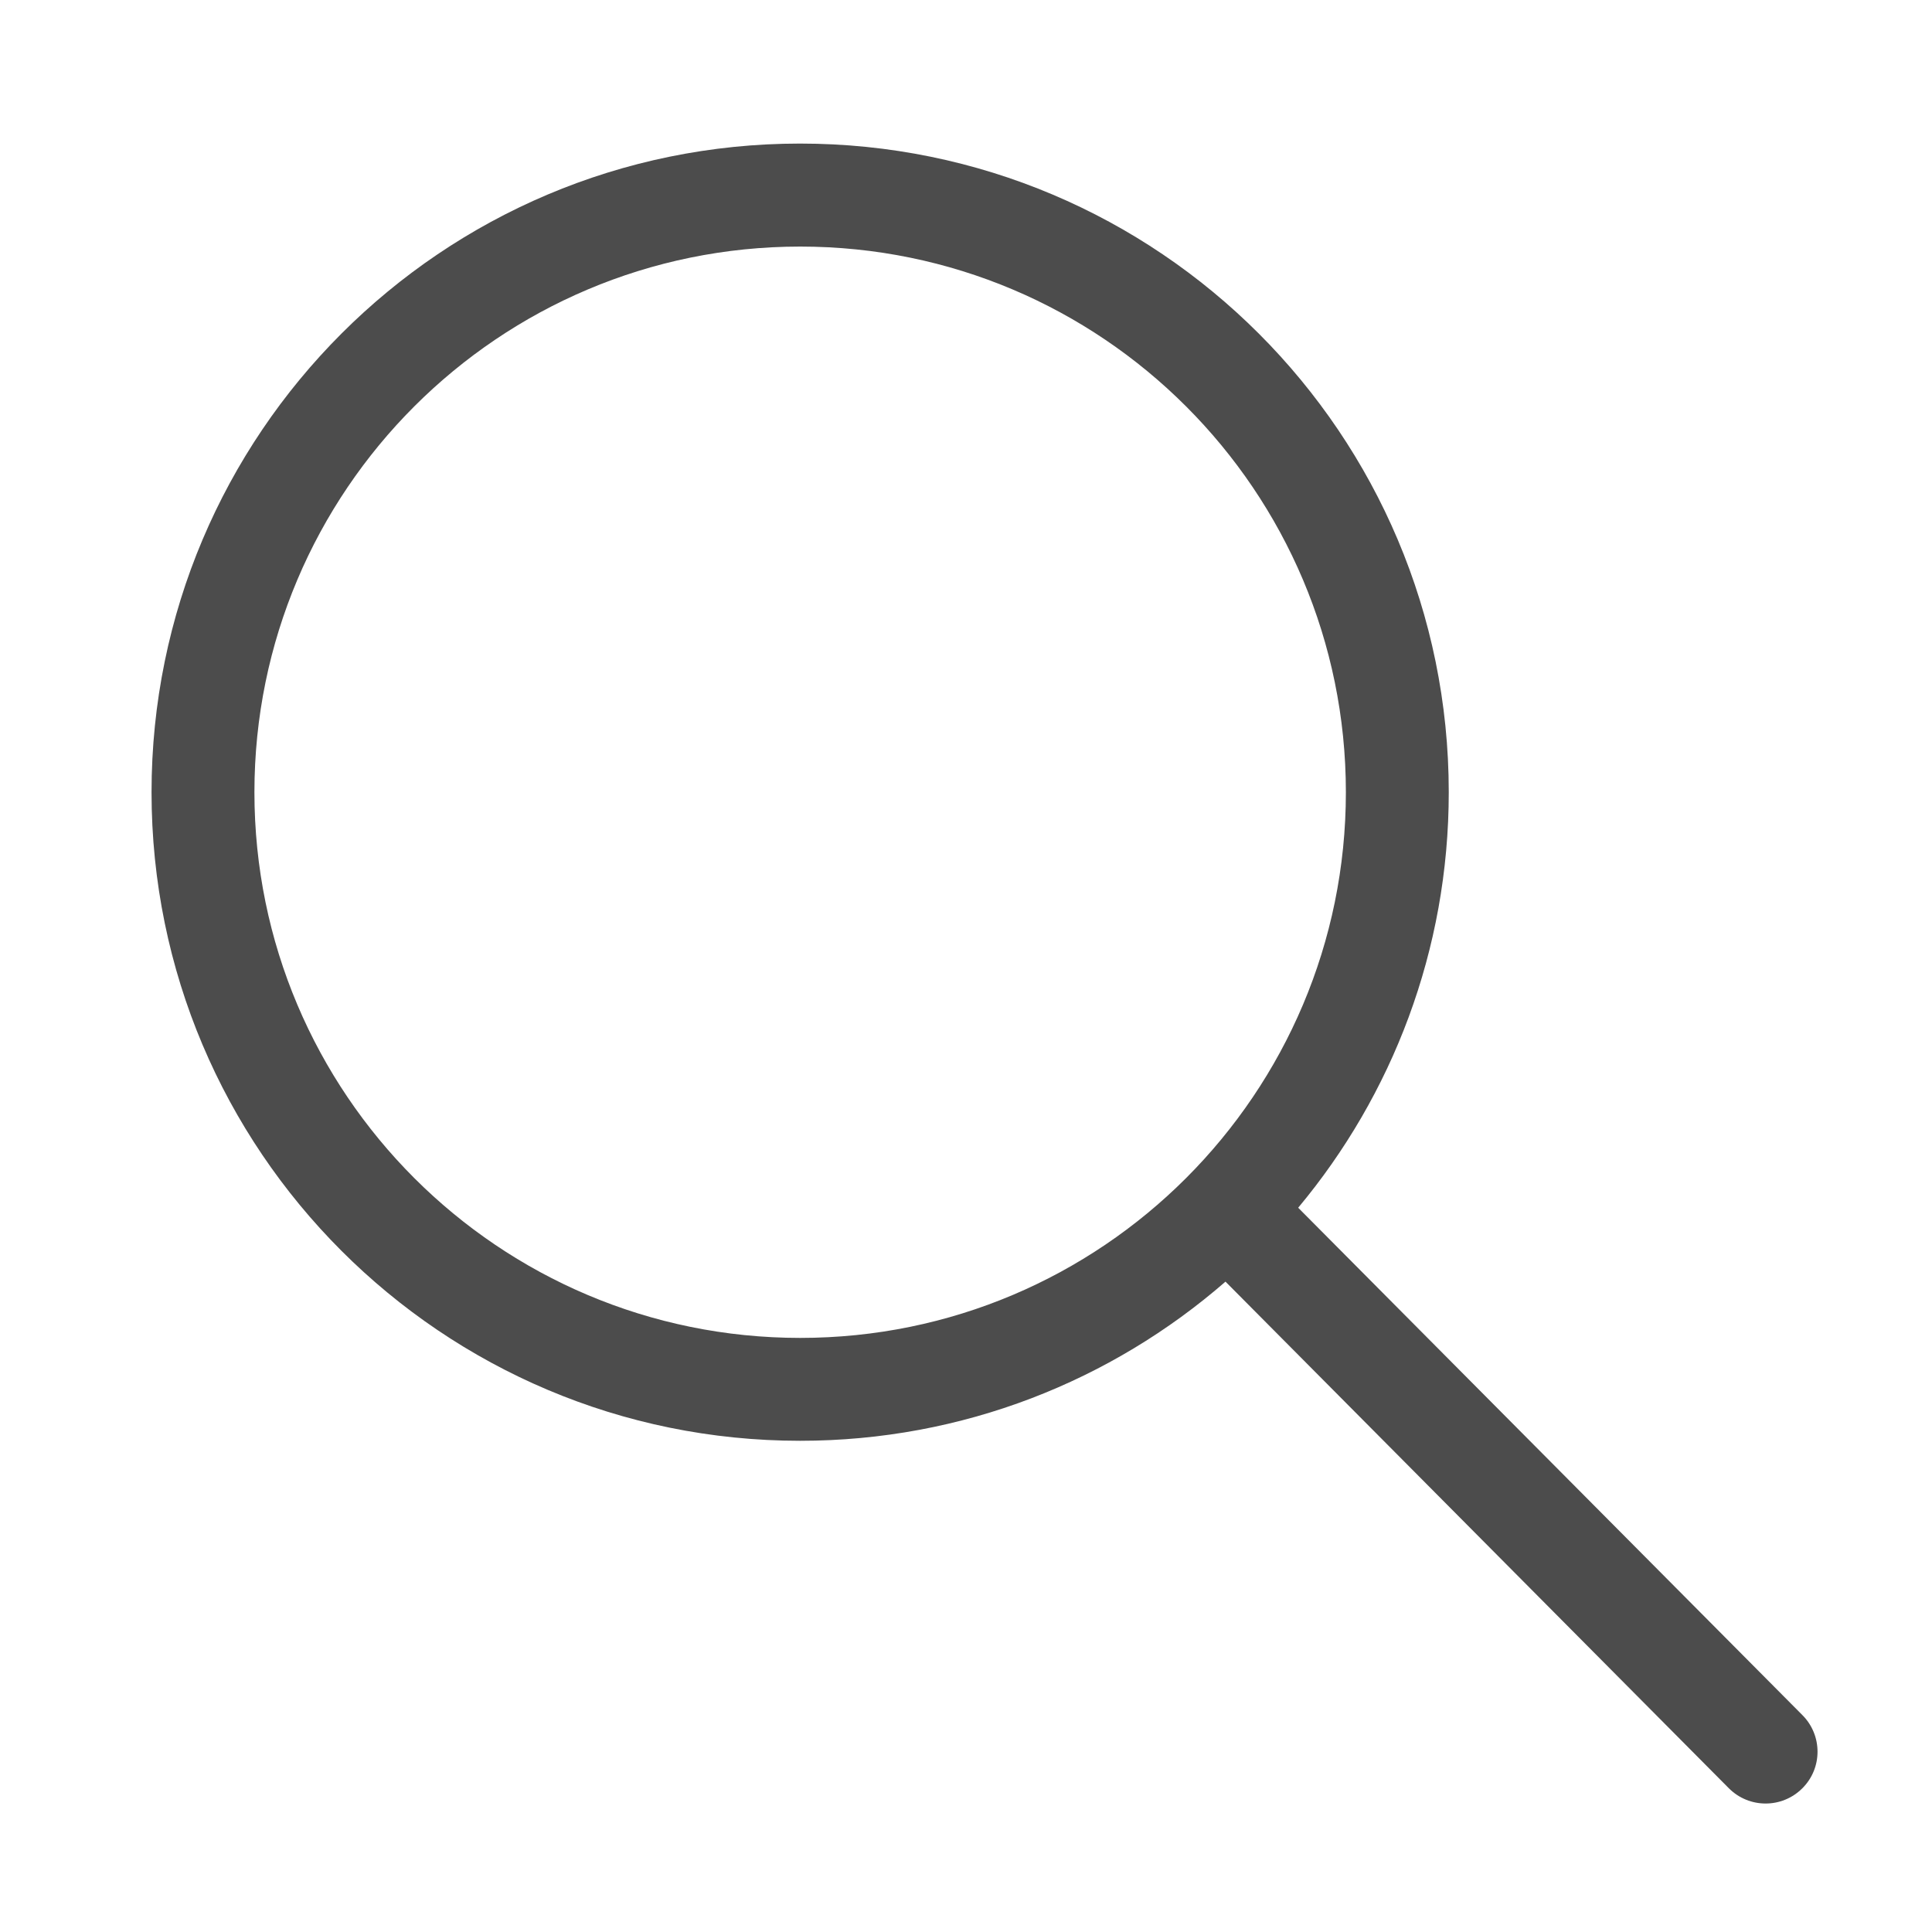<svg width="16" height="16" viewBox="0 0 16 16" fill="none" xmlns="http://www.w3.org/2000/svg">
<g clip-path="url(#clip0_7_1628)">
<path d="M14.926 14.203L10.751 10.002C11.529 9.07 11.998 7.87 11.998 6.561C11.998 3.594 9.593 1.189 6.626 1.189C3.66 1.189 1.255 3.594 1.255 6.561C1.255 9.528 3.66 11.932 6.626 11.932C7.974 11.932 9.205 11.435 10.149 10.614L14.318 14.81C14.486 14.978 14.758 14.978 14.926 14.81C15.094 14.643 15.094 14.371 14.926 14.203ZM6.627 11.08C4.131 11.08 2.107 9.057 2.107 6.561C2.107 4.065 4.131 2.042 6.627 2.042C9.123 2.042 11.146 4.065 11.146 6.561C11.146 9.057 9.123 11.08 6.627 11.08Z" fill="#4C4C4C"/>
</g>
<defs>
<clipPath id="clip0_7_1628">
<rect width="15.22" height="16" fill="white" transform="translate(0.78)"/>
</clipPath>
</defs>
</svg>
